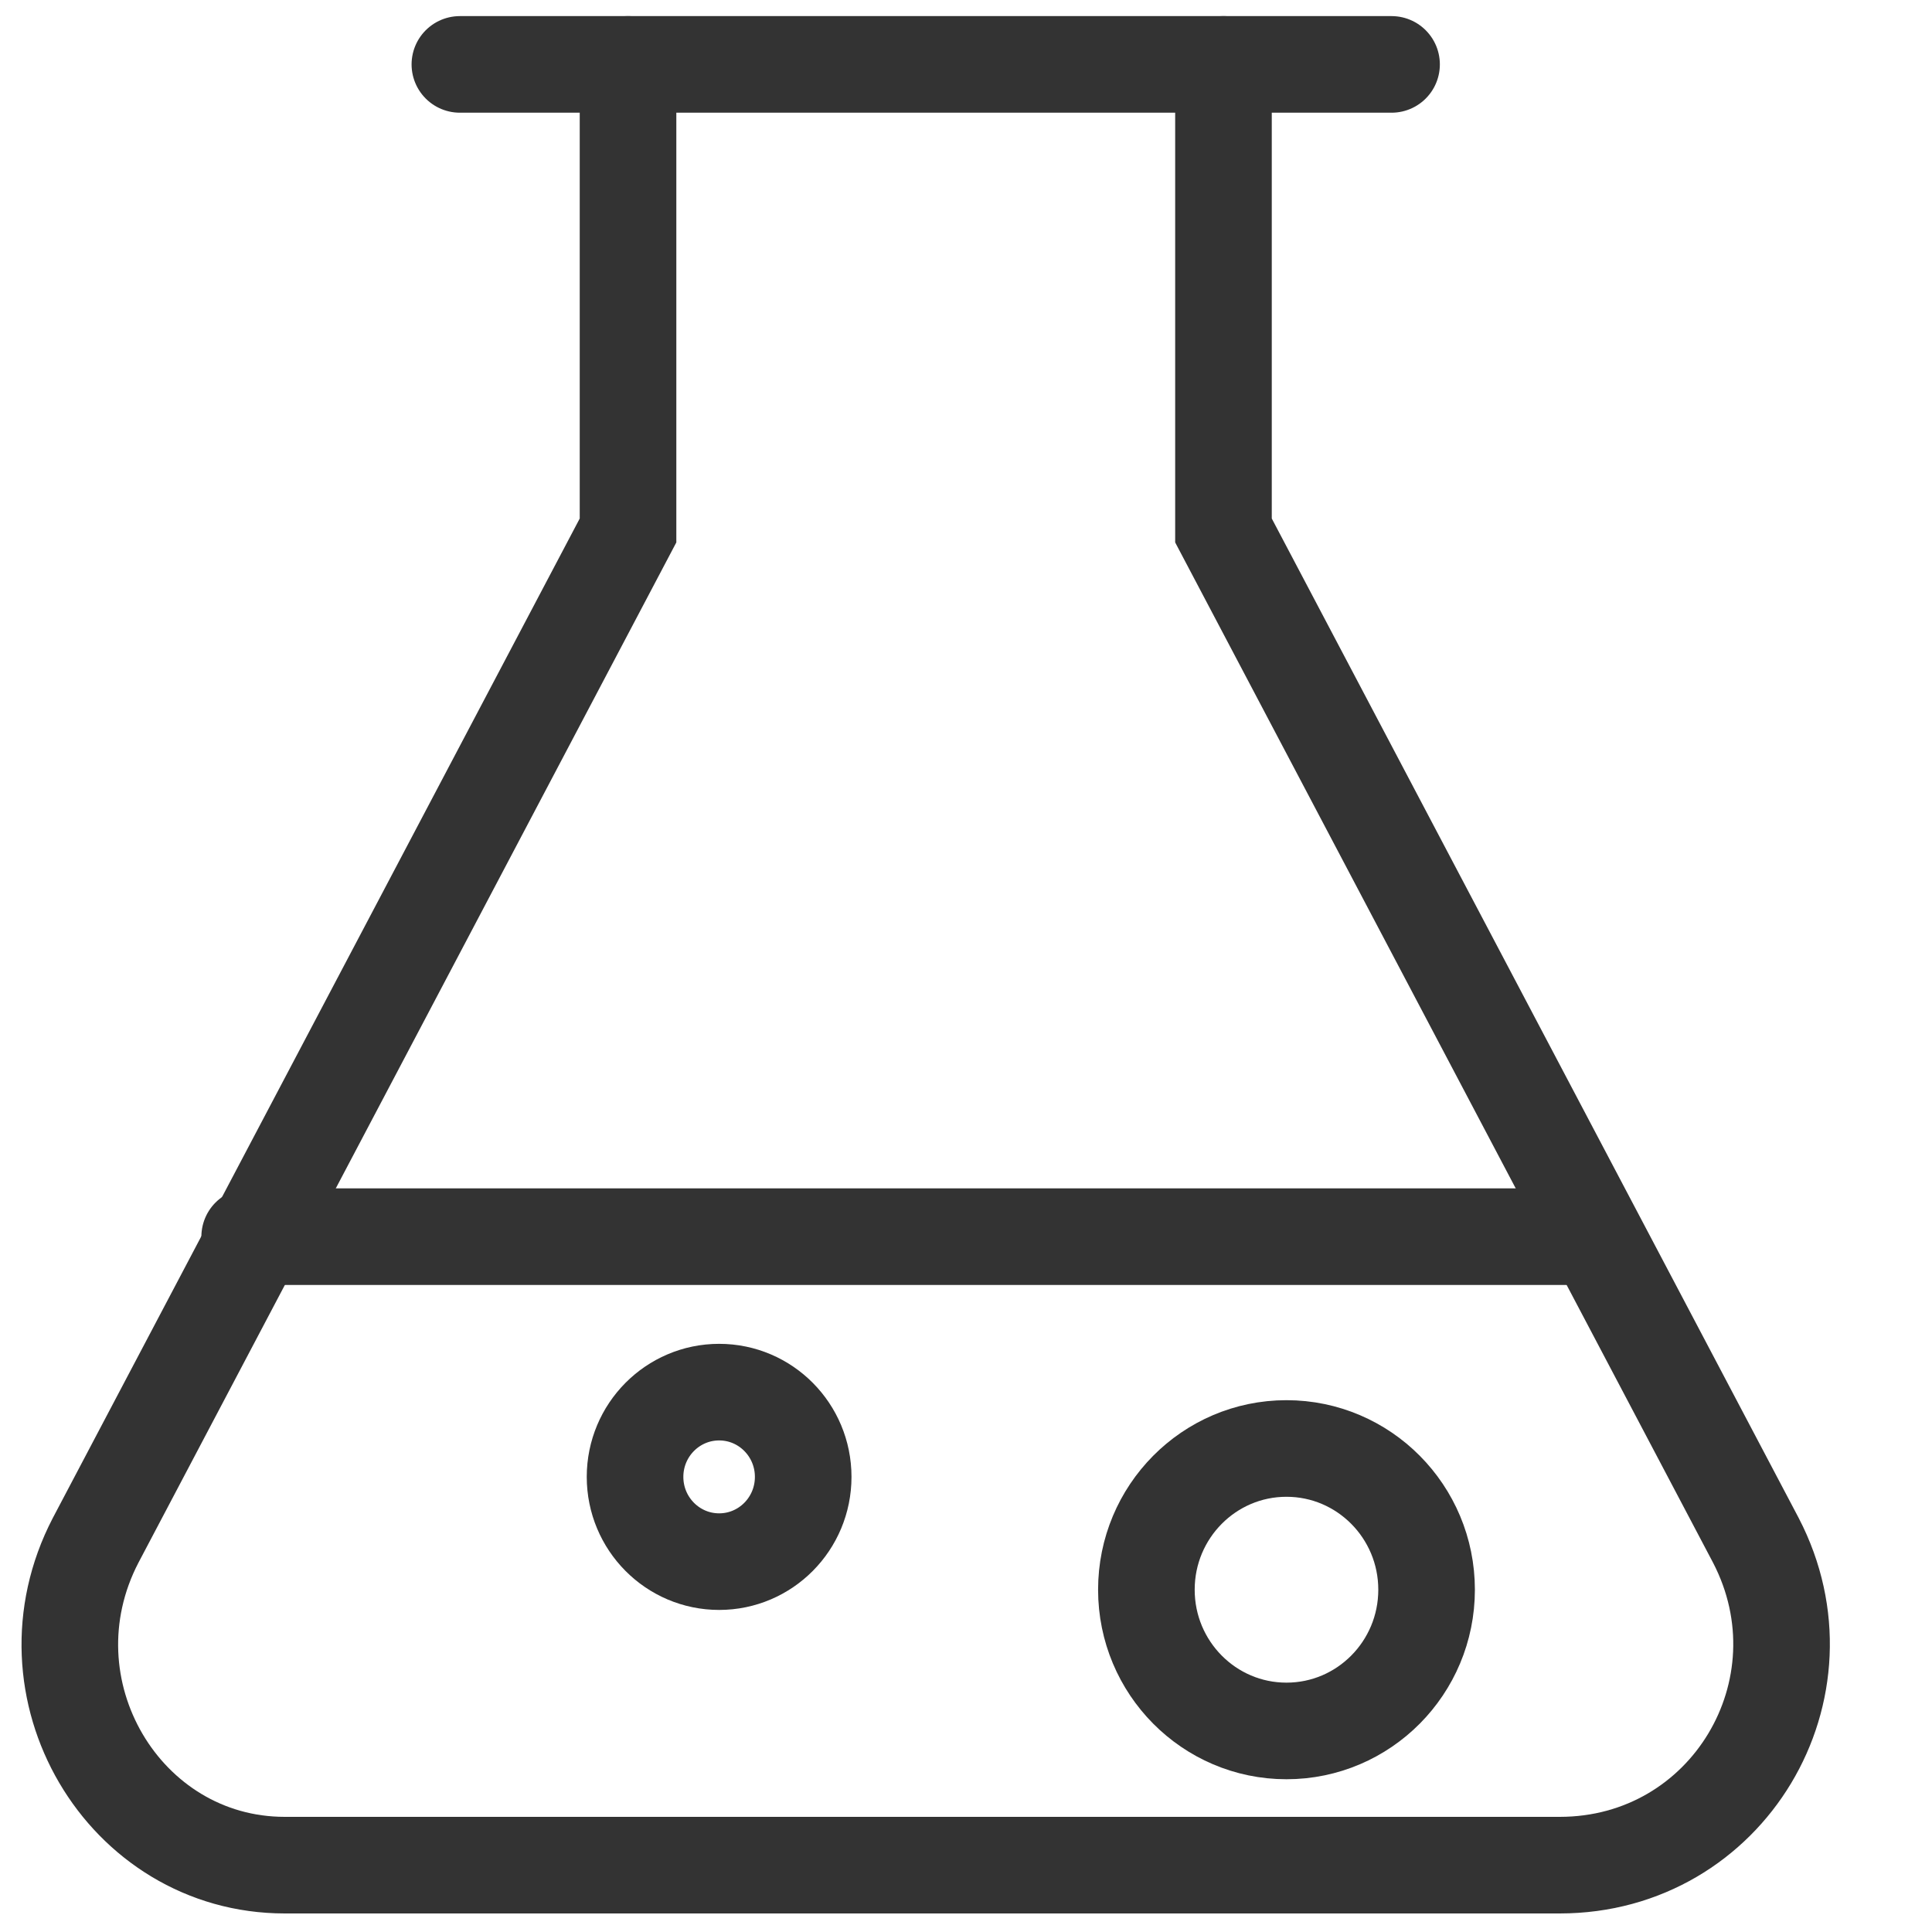 <svg width="30" height="30" viewBox="0 0 30 30" fill="none" xmlns="http://www.w3.org/2000/svg">
<path d="M7.141 1H21.608" stroke="#333333" stroke-width="1.5" stroke-miterlimit="10" stroke-linecap="round"/>
<path d="M9.752 1V8.237L1.485 23.918C0.288 26.221 1.92 28.962 4.422 28.962H14.32" stroke="#333333" stroke-width="1.5" stroke-miterlimit="10" stroke-linecap="round"/>
<path d="M18.998 1V8.237L27.265 23.918C28.461 26.221 26.83 28.962 24.219 28.962H14.32" stroke="#333333" stroke-width="1.5" stroke-miterlimit="10" stroke-linecap="round"/>
<path d="M3.877 19.203H24.762" stroke="#333333" stroke-width="1.5" stroke-miterlimit="10" stroke-linecap="round"/>
<path d="M19.976 26.878C21.178 26.878 22.152 25.896 22.152 24.685C22.152 23.474 21.178 22.492 19.976 22.492C18.775 22.492 17.801 23.474 17.801 24.685C17.801 25.896 18.775 26.878 19.976 26.878Z" stroke="#333333" stroke-width="1.5" stroke-miterlimit="10" stroke-linecap="round"/>
<path d="M11.167 24.249C11.888 24.249 12.472 23.66 12.472 22.933C12.472 22.206 11.888 21.617 11.167 21.617C10.446 21.617 9.861 22.206 9.861 22.933C9.861 23.66 10.446 24.249 11.167 24.249Z" stroke="#333333" stroke-width="1.5" stroke-miterlimit="10" stroke-linecap="round"/>
</svg>
